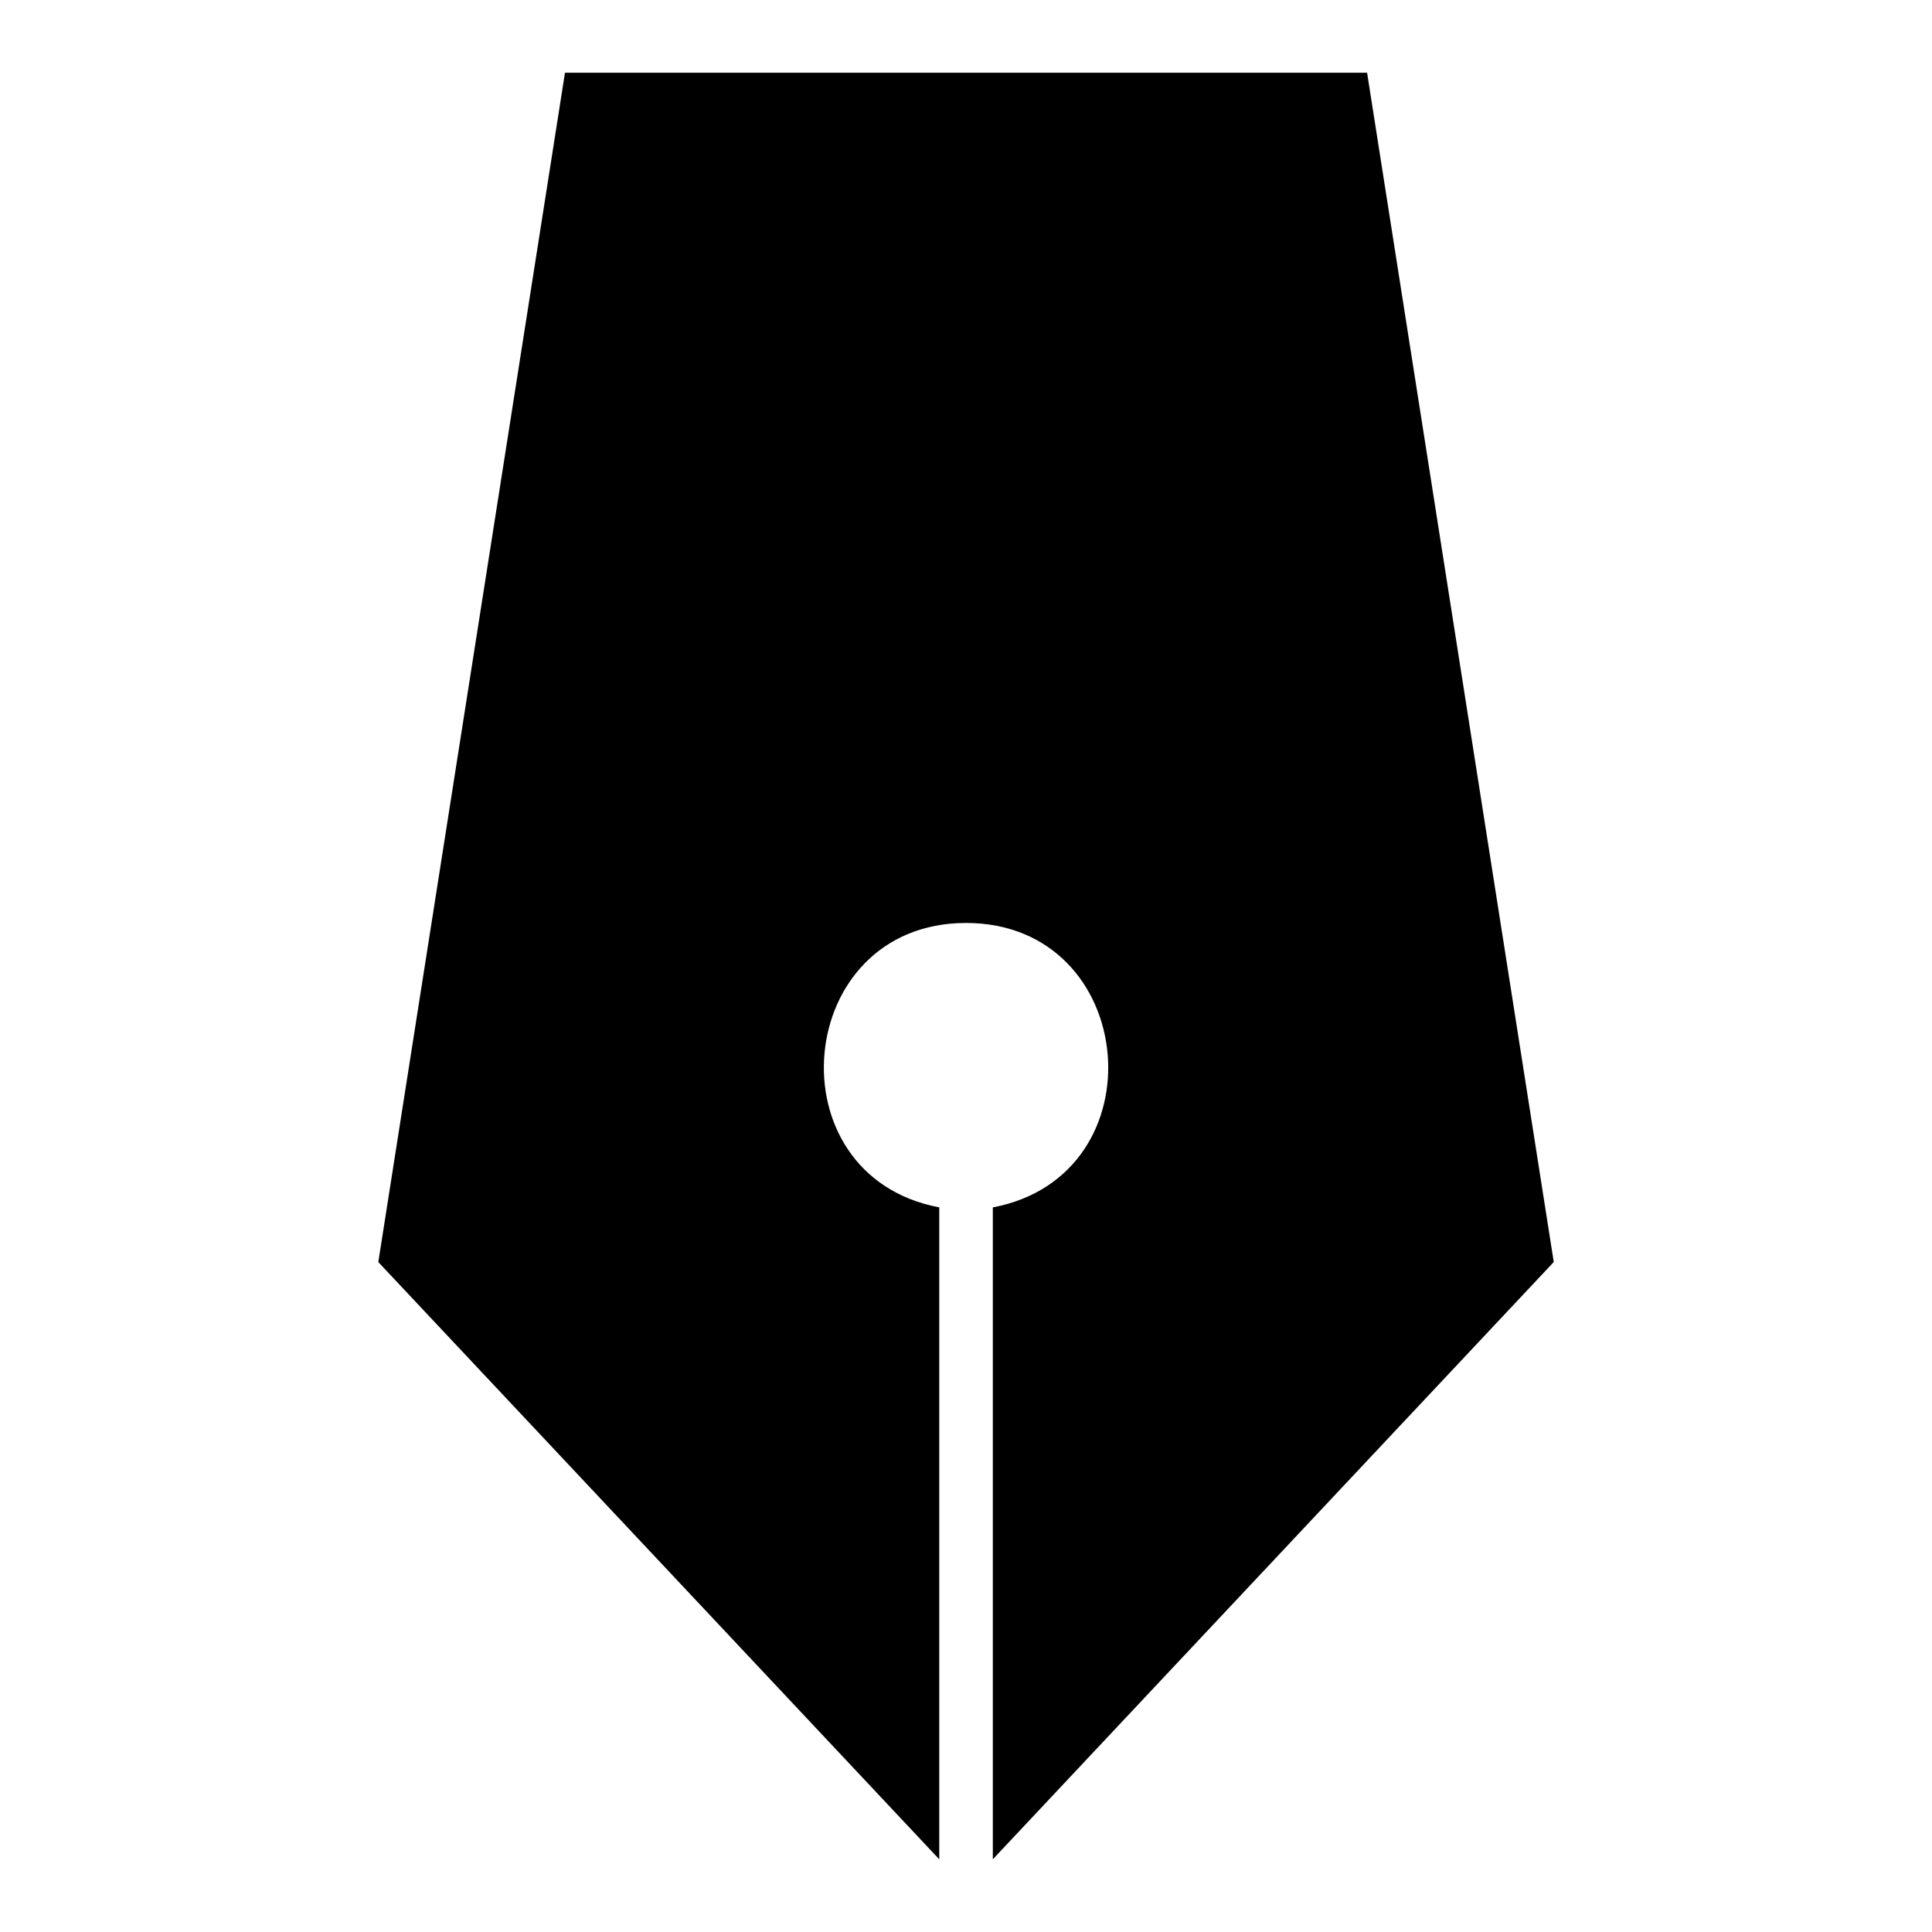 <?xml version="1.0" encoding="UTF-8"?>
<!-- Uploaded to: SVG Repo, www.svgrepo.com, Generator: SVG Repo Mixer Tools -->
<svg fill="#000000" width="800px" height="800px" version="1.1" viewBox="144 144 512 512" xmlns="http://www.w3.org/2000/svg">
 <path d="m555.76 478.45-148.65 158.28v-172.76c44.68-8.449 38.77-75.375-7.106-75.375-45.871 0-51.766 66.941-7.09 75.375v172.77l-148.66-158.28 49.469-315.18h212.57l49.469 315.18z" fill-rule="evenodd"/>
</svg>